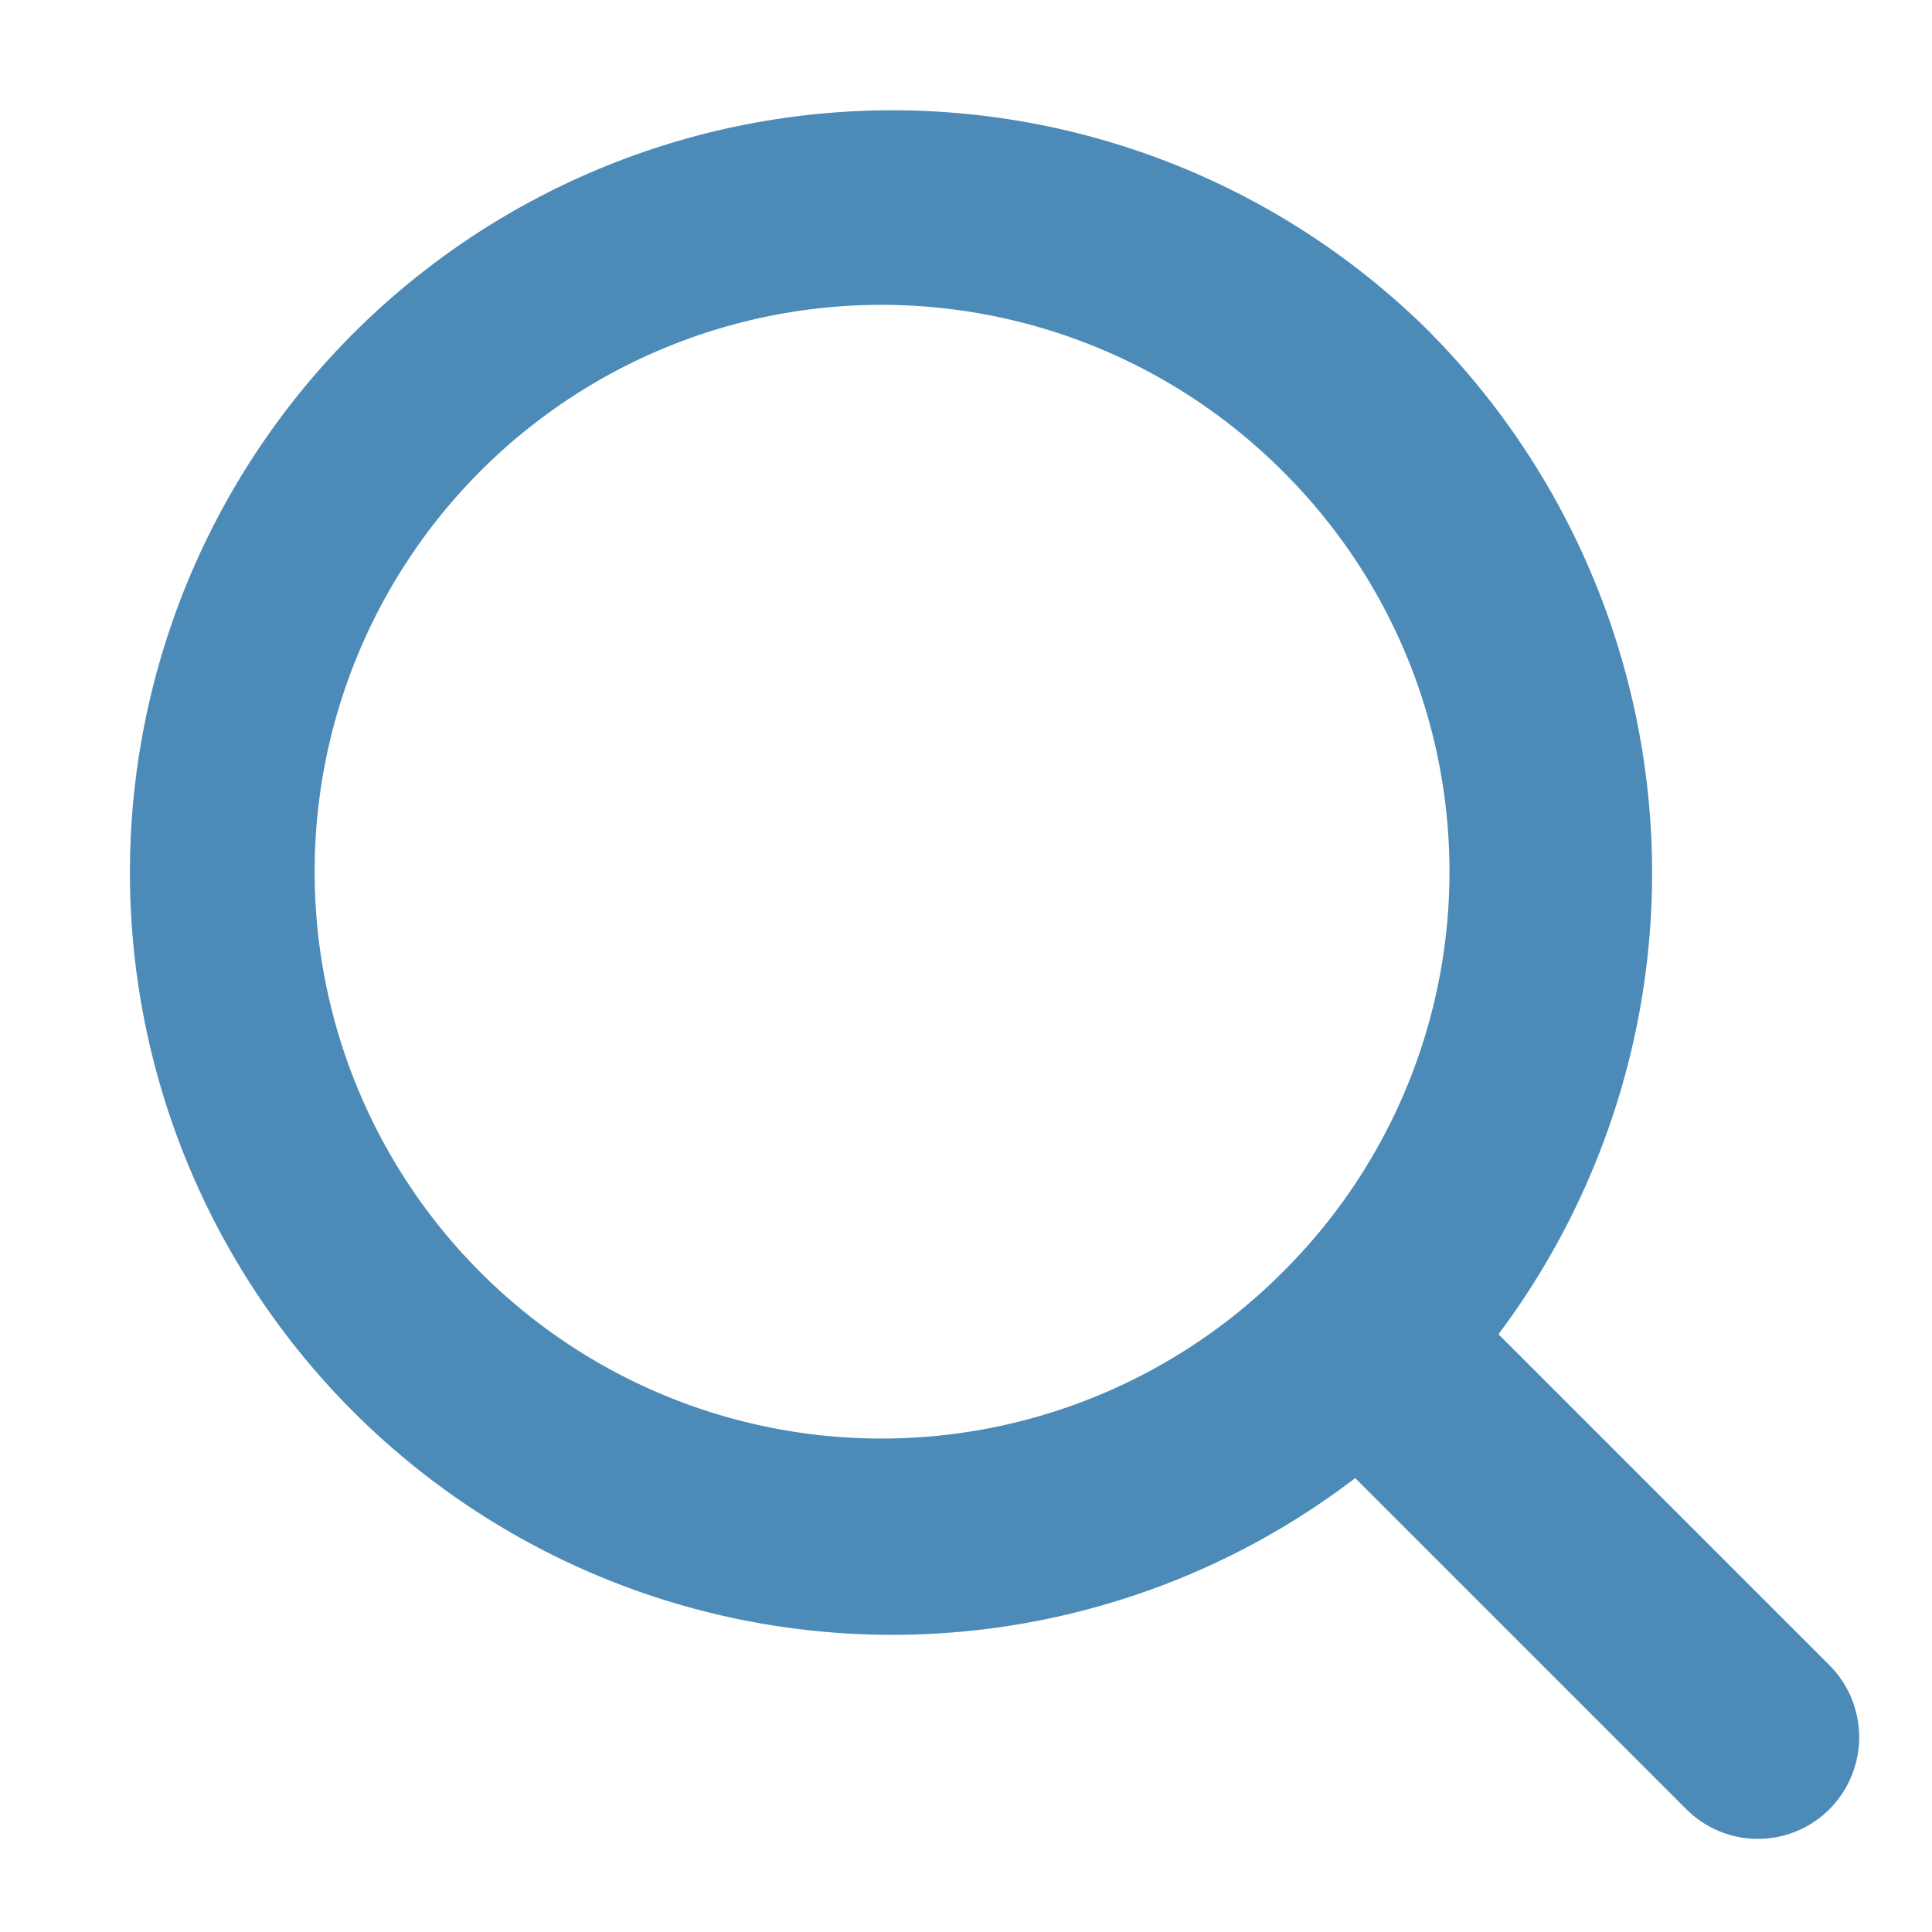 <svg xmlns="http://www.w3.org/2000/svg" width="20" height="20" viewBox="0 0 20 20"><defs><style>.a{fill:rgba(255,255,255,0);}.b{fill:#4c8bb7;stroke:#4c8bb7;}</style></defs><g transform="translate(-1626 -123)"><rect class="a" width="20" height="20" transform="translate(1626 123)"/><path class="b" d="M94.633,84.182A7.391,7.391,0,1,0,94.3,95.069l3.744,3.744a.547.547,0,0,0,.779,0,.556.556,0,0,0,0-.779l-3.744-3.744A7.461,7.461,0,0,0,94.633,84.182Zm-.718,9.733a6.368,6.368,0,1,1-.051-8.954A6.339,6.339,0,0,1,93.915,93.915Z" transform="translate(1545.764 42.56)"/></g></svg>